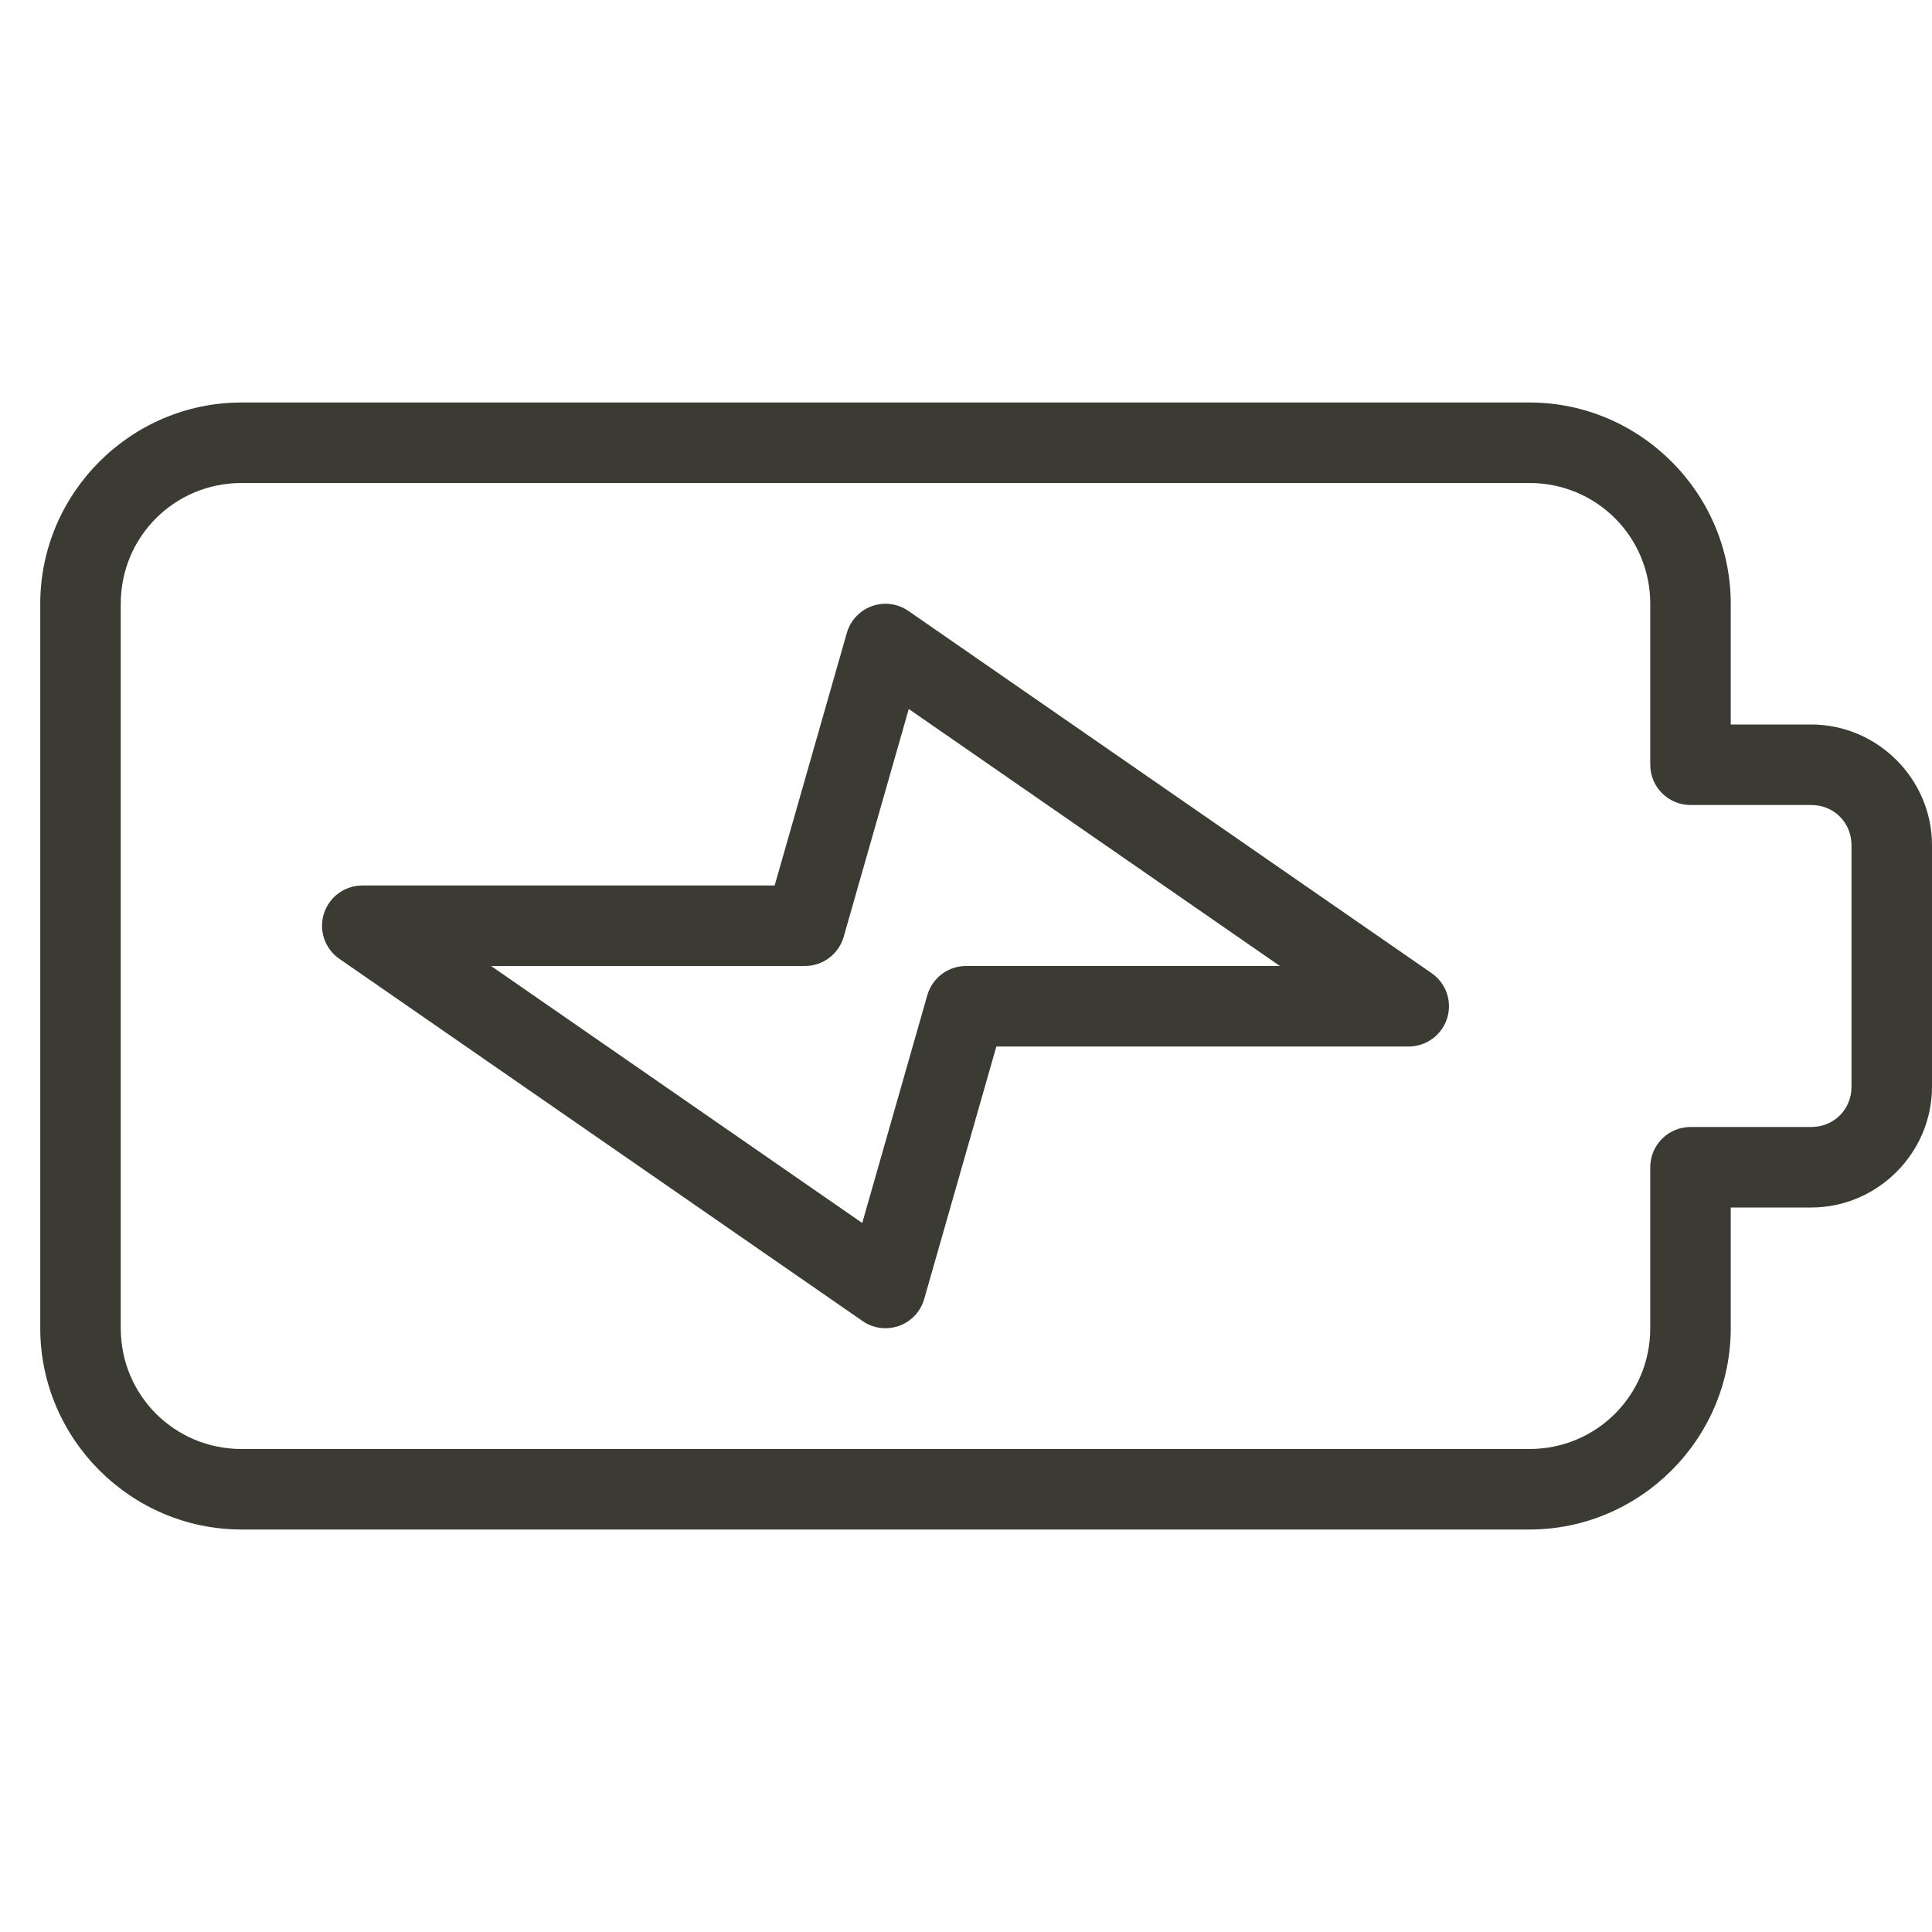 <svg width="48" height="48" viewBox="0 0 48 48" fill="none" xmlns="http://www.w3.org/2000/svg">
<path d="M6 10C3.252 10 1 12.252 1 15V33C1 35.748 3.252 38 6 38H38C40.748 38 43 35.748 43 33V30H45C46.645 30 48 28.646 48 27V21C48 19.354 46.645 18 45 18H43V15C43 12.252 40.748 10 38 10H6ZM6 12H38C39.664 12 41 13.336 41 15V19C41 19.265 41.105 19.52 41.293 19.707C41.48 19.895 41.735 20 42 20H45C45.563 20 46 20.436 46 21V27C46 27.564 45.563 28 45 28H42C41.735 28 41.48 28.105 41.293 28.293C41.105 28.48 41 28.735 41 29V33C41 34.664 39.664 36 38 36H6C4.336 36 3 34.664 3 33V15C3 13.336 4.336 12 6 12ZM22.006 15C21.788 14.999 21.575 15.069 21.401 15.2C21.226 15.331 21.099 15.515 21.039 15.725L19.246 22H9C8.787 22 8.58 22.069 8.408 22.195C8.236 22.321 8.11 22.499 8.046 22.702C7.983 22.906 7.986 23.124 8.055 23.326C8.125 23.527 8.257 23.701 8.432 23.822L21.432 32.822C21.562 32.912 21.712 32.97 21.87 32.991C22.027 33.011 22.187 32.994 22.337 32.941C22.486 32.888 22.62 32.799 22.729 32.684C22.838 32.568 22.917 32.428 22.961 32.275L24.754 26H35C35.213 26 35.42 25.931 35.592 25.805C35.764 25.679 35.89 25.501 35.954 25.298C36.017 25.094 36.014 24.876 35.945 24.674C35.875 24.473 35.743 24.299 35.568 24.178L22.568 15.178C22.403 15.063 22.207 15.001 22.006 15ZM22.578 17.615L31.799 24H24C23.783 24 23.572 24.071 23.398 24.202C23.225 24.332 23.099 24.516 23.039 24.725L21.422 30.385L12.201 24H20C20.217 24 20.428 23.929 20.602 23.798C20.775 23.668 20.901 23.484 20.961 23.275L22.578 17.615Z" fill="#3B3B33"/>
</svg>
